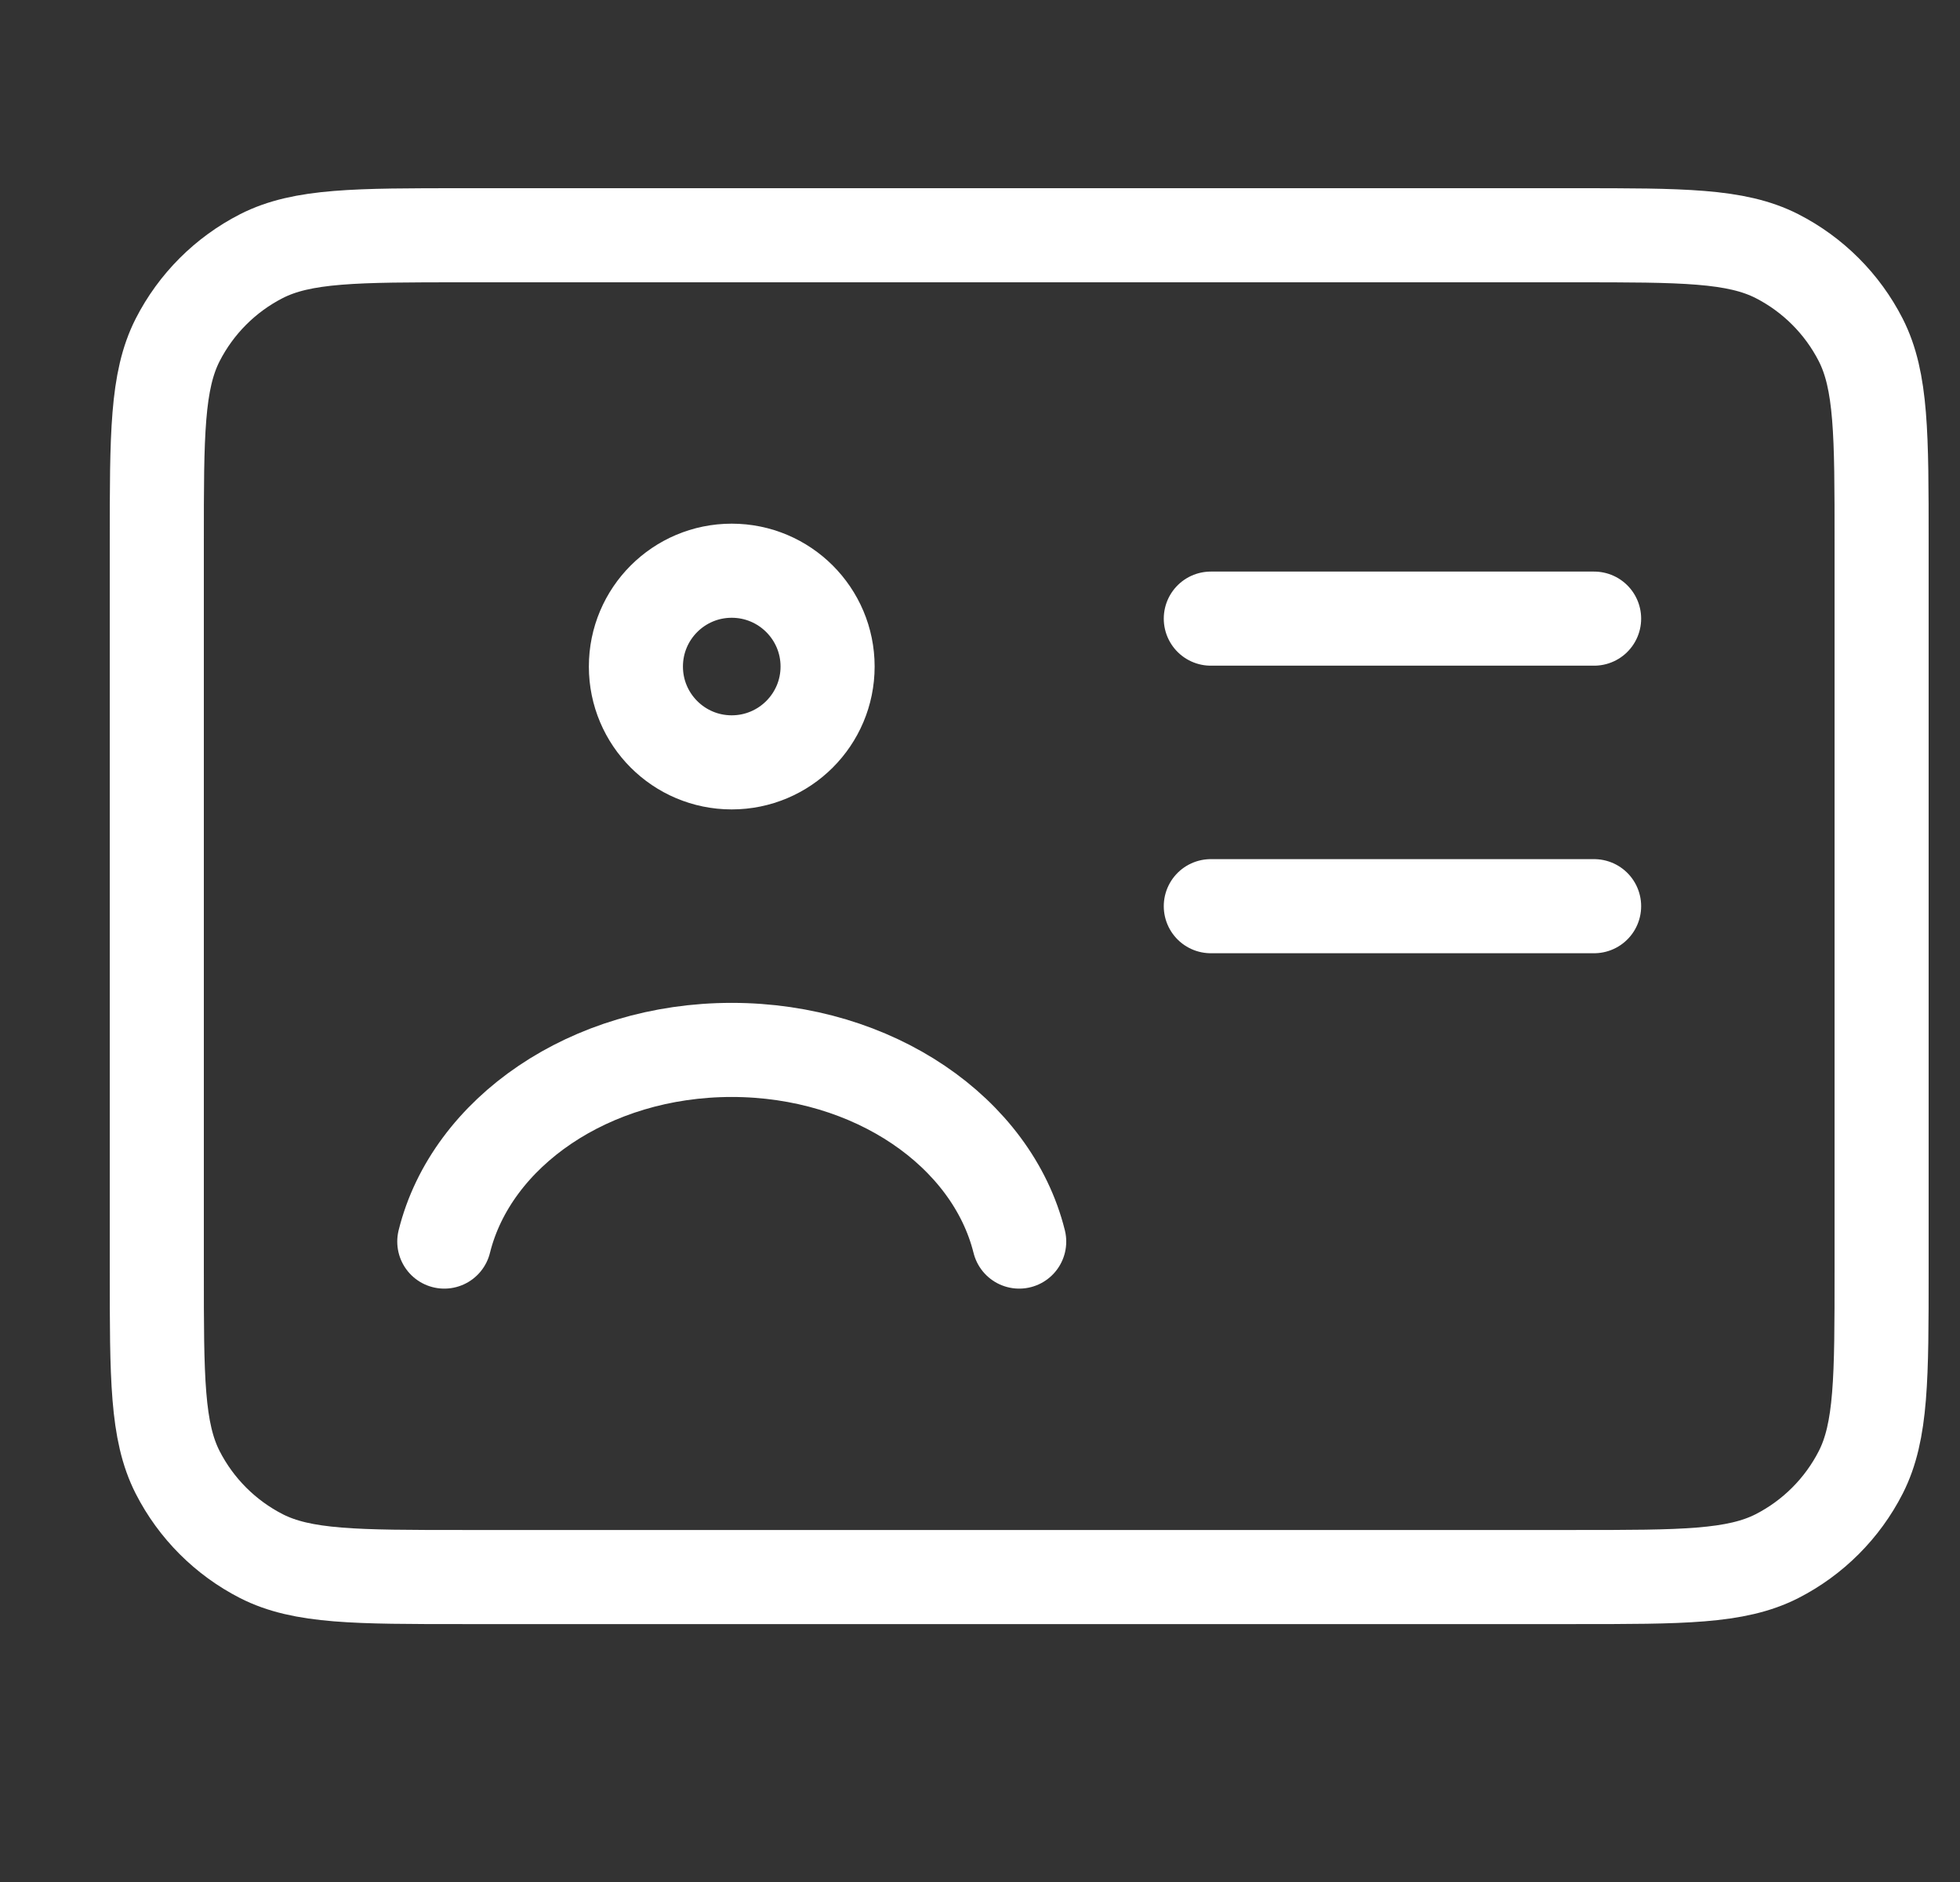 <svg width="25" height="24" viewBox="0 0 25 24" fill="none" xmlns="http://www.w3.org/2000/svg">
<rect x="0" y="0" width="25" height="24" fill="#333333" stroke="none"/>
<g id="Frame 2609509">
<path id="Vector" d="M20.333 7.889H15.444M20.333 11.556H15.444M13 15.833C12.653 14.439 11.143 13.389 9.333 13.389C7.523 13.389 6.013 14.439 5.667 15.833M5.911 20.111H20.089C21.458 20.111 22.142 20.111 22.665 19.845C23.125 19.61 23.499 19.236 23.734 18.776C24 18.254 24 17.569 24 16.2V6.911C24 5.542 24 4.858 23.734 4.335C23.499 3.875 23.125 3.501 22.665 3.266C22.142 3 21.458 3 20.089 3H5.911C4.542 3 3.858 3 3.335 3.266C2.875 3.501 2.501 3.875 2.266 4.335C2 4.858 2 5.542 2 6.911V16.2C2 17.569 2 18.254 2.266 18.776C2.501 19.236 2.875 19.61 3.335 19.845C3.858 20.111 4.542 20.111 5.911 20.111ZM10.556 8.5C10.556 9.175 10.008 9.722 9.333 9.722C8.658 9.722 8.111 9.175 8.111 8.5C8.111 7.825 8.658 7.278 9.333 7.278C10.008 7.278 10.556 7.825 10.556 8.5Z" stroke="white" stroke-width="1.2" stroke-linecap="round" stroke-linejoin="round"/>
</g>
</svg>

